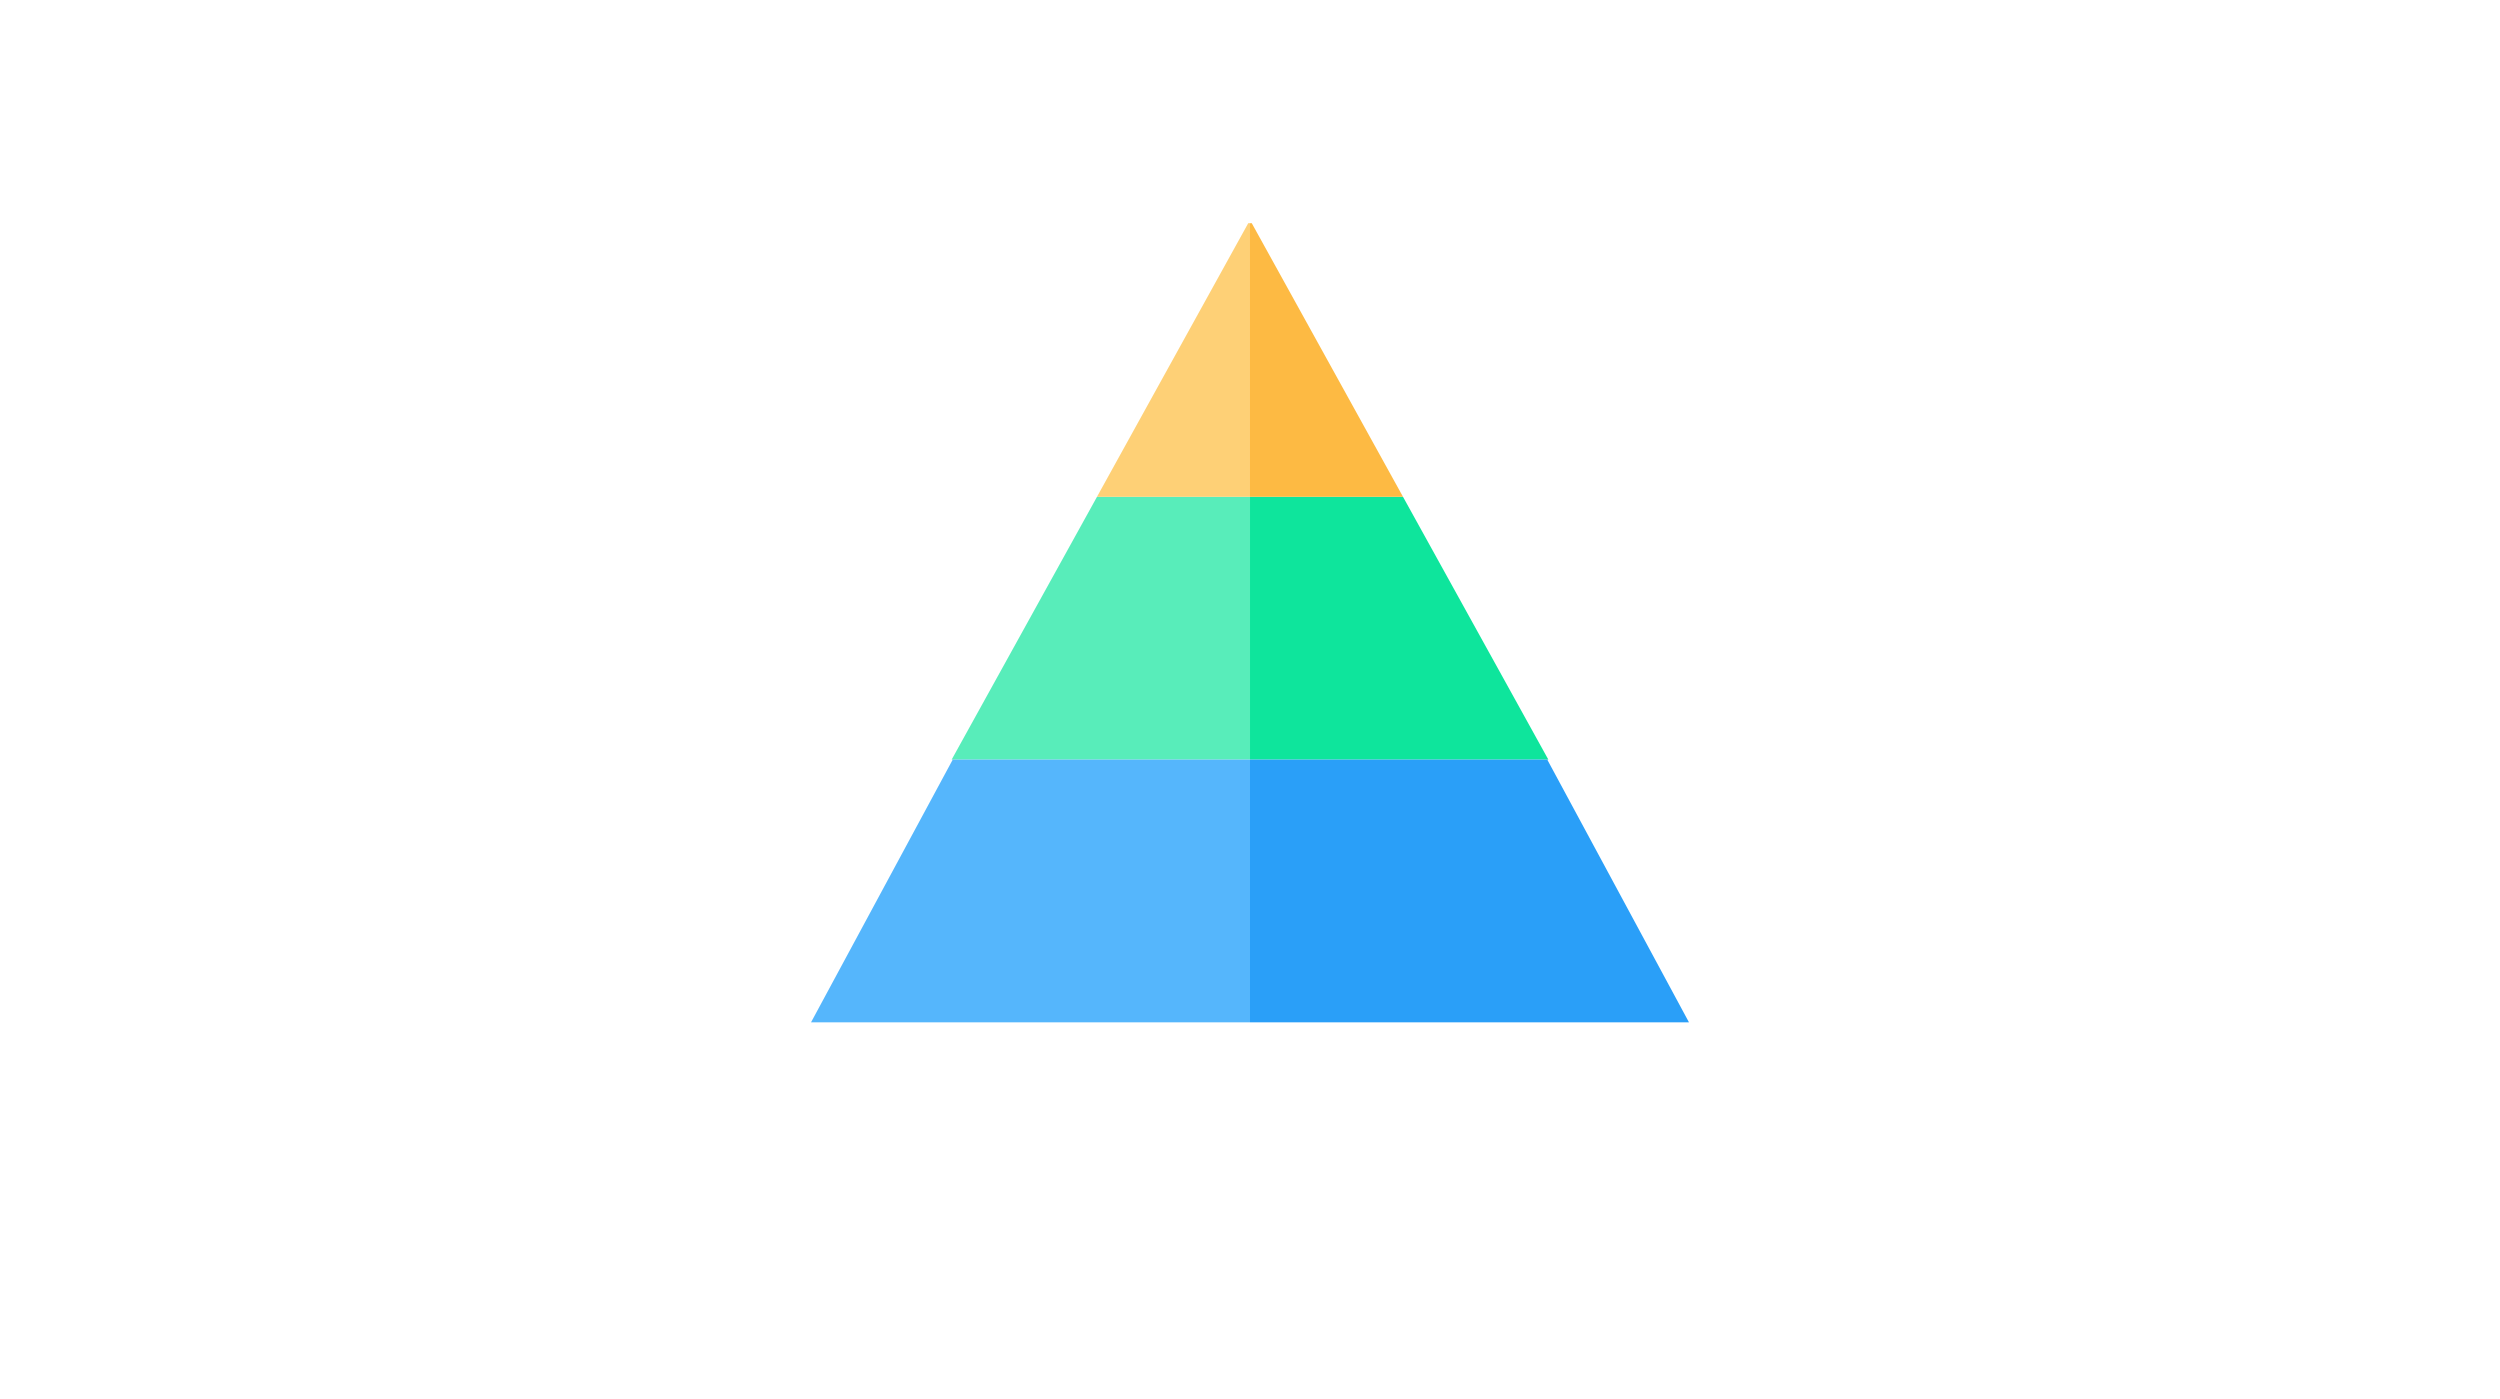 <?xml version="1.0" encoding="UTF-8"?>
<svg width="336px" height="188px" viewBox="0 0 336 188" version="1.1" xmlns="http://www.w3.org/2000/svg" xmlns:xlink="http://www.w3.org/1999/xlink">
    <!-- Generator: Sketch 61 (89581) - https://sketch.com -->
    <title>Funnel and Pyramid charts@3x</title>
    <desc>Created with Sketch.</desc>
    <g id="Funnel-and-Pyramid-charts" stroke="none" stroke-width="1" fill="none" fill-rule="evenodd">
        <rect fill="#FFFFFF" x="0" y="0" width="336" height="188"></rect>
        <g id="Group" transform="translate(109, 30)">
            <polygon id="Rectangle" fill="#58EDBA" points="38.438 36.771 59 36.771 59 72.088 18.905 72.088"></polygon>
            <polygon id="Rectangle-Copy-2" fill="#FED076" points="58.761 0 59 0 59 36.771 38.433 36.771"></polygon>
            <polygon id="Rectangle-Copy" fill="#55B6FC" points="19.05 72.088 59 72.088 59 107.405 0 107.405"></polygon>
            <polygon id="Rectangle-Copy-5" fill="#0EE59C" transform="translate(79.048, 54.43) scale(-1, 1) translate(-79.048, -54.43) " points="78.533 36.771 99.095 36.771 99.095 72.088 59 72.088"></polygon>
            <polygon id="Rectangle-Copy-4" fill="#FDBA43" transform="translate(69.283, 18.386) scale(-1, 1) translate(-69.283, -18.386) " points="79.328 0 79.567 0 79.567 36.771 59 36.771"></polygon>
            <polygon id="Rectangle-Copy-3" fill="#2A9FF8" transform="translate(88.5, 89.746) scale(-1, 1) translate(-88.5, -89.746) " points="78.05 72.088 118 72.088 118 107.405 59 107.405"></polygon>
        </g>
    </g>
</svg>
